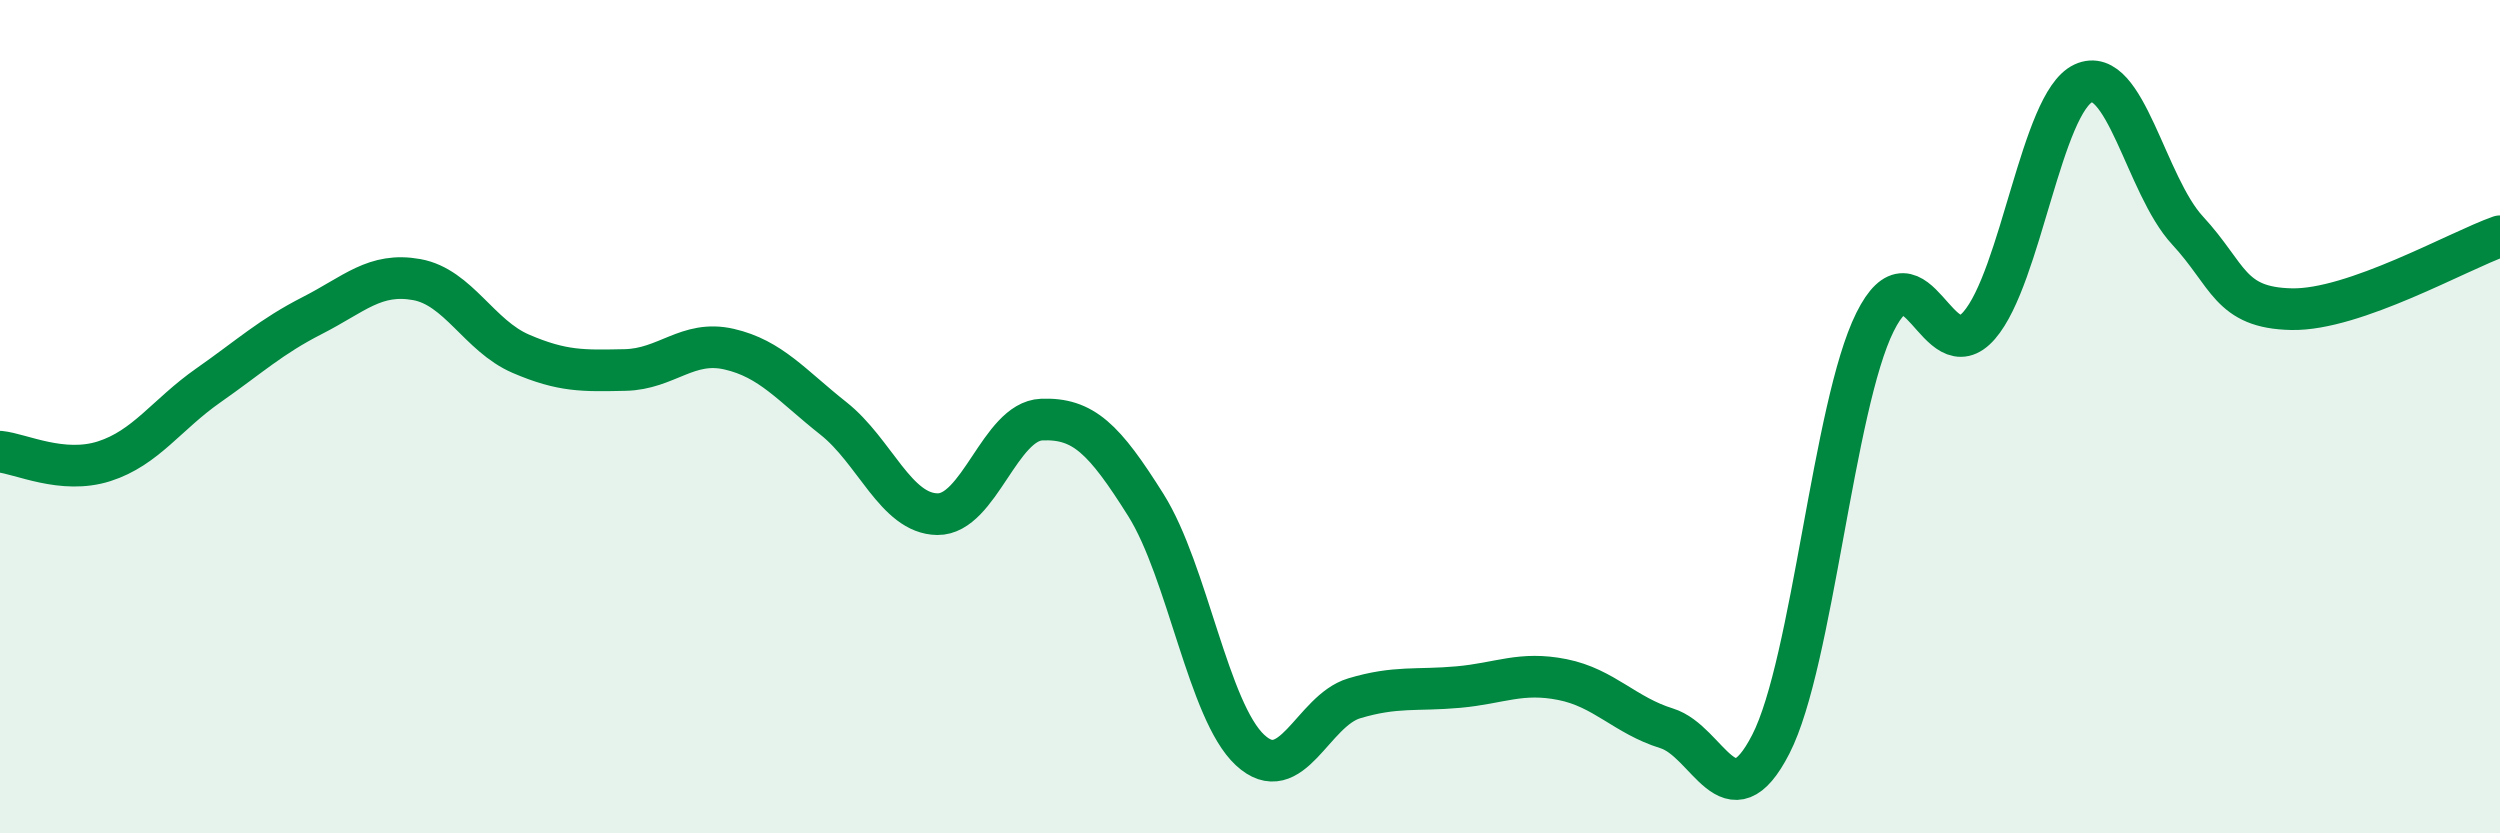
    <svg width="60" height="20" viewBox="0 0 60 20" xmlns="http://www.w3.org/2000/svg">
      <path
        d="M 0,10.84 C 0.5,10.89 1.5,11.39 2.5,11.07 C 3.5,10.75 4,9.95 5,9.25 C 6,8.55 6.5,8.08 7.5,7.57 C 8.5,7.06 9,6.53 10,6.71 C 11,6.89 11.5,8.06 12.5,8.49 C 13.5,8.92 14,8.9 15,8.88 C 16,8.86 16.5,8.15 17.5,8.38 C 18.5,8.61 19,9.25 20,10.04 C 21,10.83 21.5,12.33 22.5,12.34 C 23.5,12.35 24,10.11 25,10.07 C 26,10.03 26.5,10.53 27.5,12.12 C 28.5,13.71 29,17.07 30,18 C 31,18.93 31.5,17.06 32.5,16.76 C 33.5,16.46 34,16.58 35,16.49 C 36,16.4 36.5,16.11 37.5,16.31 C 38.5,16.51 39,17.17 40,17.48 C 41,17.79 41.5,19.81 42.5,17.86 C 43.5,15.91 44,9.74 45,7.73 C 46,5.72 46.5,8.96 47.5,7.81 C 48.5,6.66 49,2.46 50,2 C 51,1.54 51.5,4.45 52.5,5.53 C 53.5,6.61 53.5,7.39 55,7.42 C 56.5,7.45 59,6.02 60,5.67L60 20L0 20Z"
        fill="#008740"
        opacity="0.1"
        stroke-linecap="round"
        stroke-linejoin="round"
      />
      <path
        d="M 0,10.84 C 0.5,10.89 1.5,11.39 2.5,11.07 C 3.5,10.75 4,9.95 5,9.25 C 6,8.55 6.5,8.08 7.5,7.57 C 8.5,7.06 9,6.53 10,6.71 C 11,6.89 11.5,8.06 12.5,8.49 C 13.5,8.92 14,8.9 15,8.88 C 16,8.86 16.5,8.15 17.5,8.38 C 18.5,8.61 19,9.25 20,10.04 C 21,10.83 21.5,12.33 22.5,12.34 C 23.5,12.35 24,10.11 25,10.07 C 26,10.03 26.5,10.53 27.5,12.12 C 28.5,13.71 29,17.07 30,18 C 31,18.93 31.5,17.06 32.5,16.76 C 33.5,16.46 34,16.58 35,16.49 C 36,16.4 36.5,16.11 37.5,16.31 C 38.5,16.51 39,17.17 40,17.48 C 41,17.79 41.5,19.81 42.5,17.86 C 43.5,15.91 44,9.74 45,7.73 C 46,5.72 46.5,8.96 47.5,7.81 C 48.5,6.66 49,2.46 50,2 C 51,1.54 51.5,4.45 52.5,5.53 C 53.5,6.61 53.5,7.39 55,7.42 C 56.5,7.45 59,6.02 60,5.67"
        stroke="#008740"
        stroke-width="1"
        fill="none"
        stroke-linecap="round"
        stroke-linejoin="round"
      />
    </svg>
  